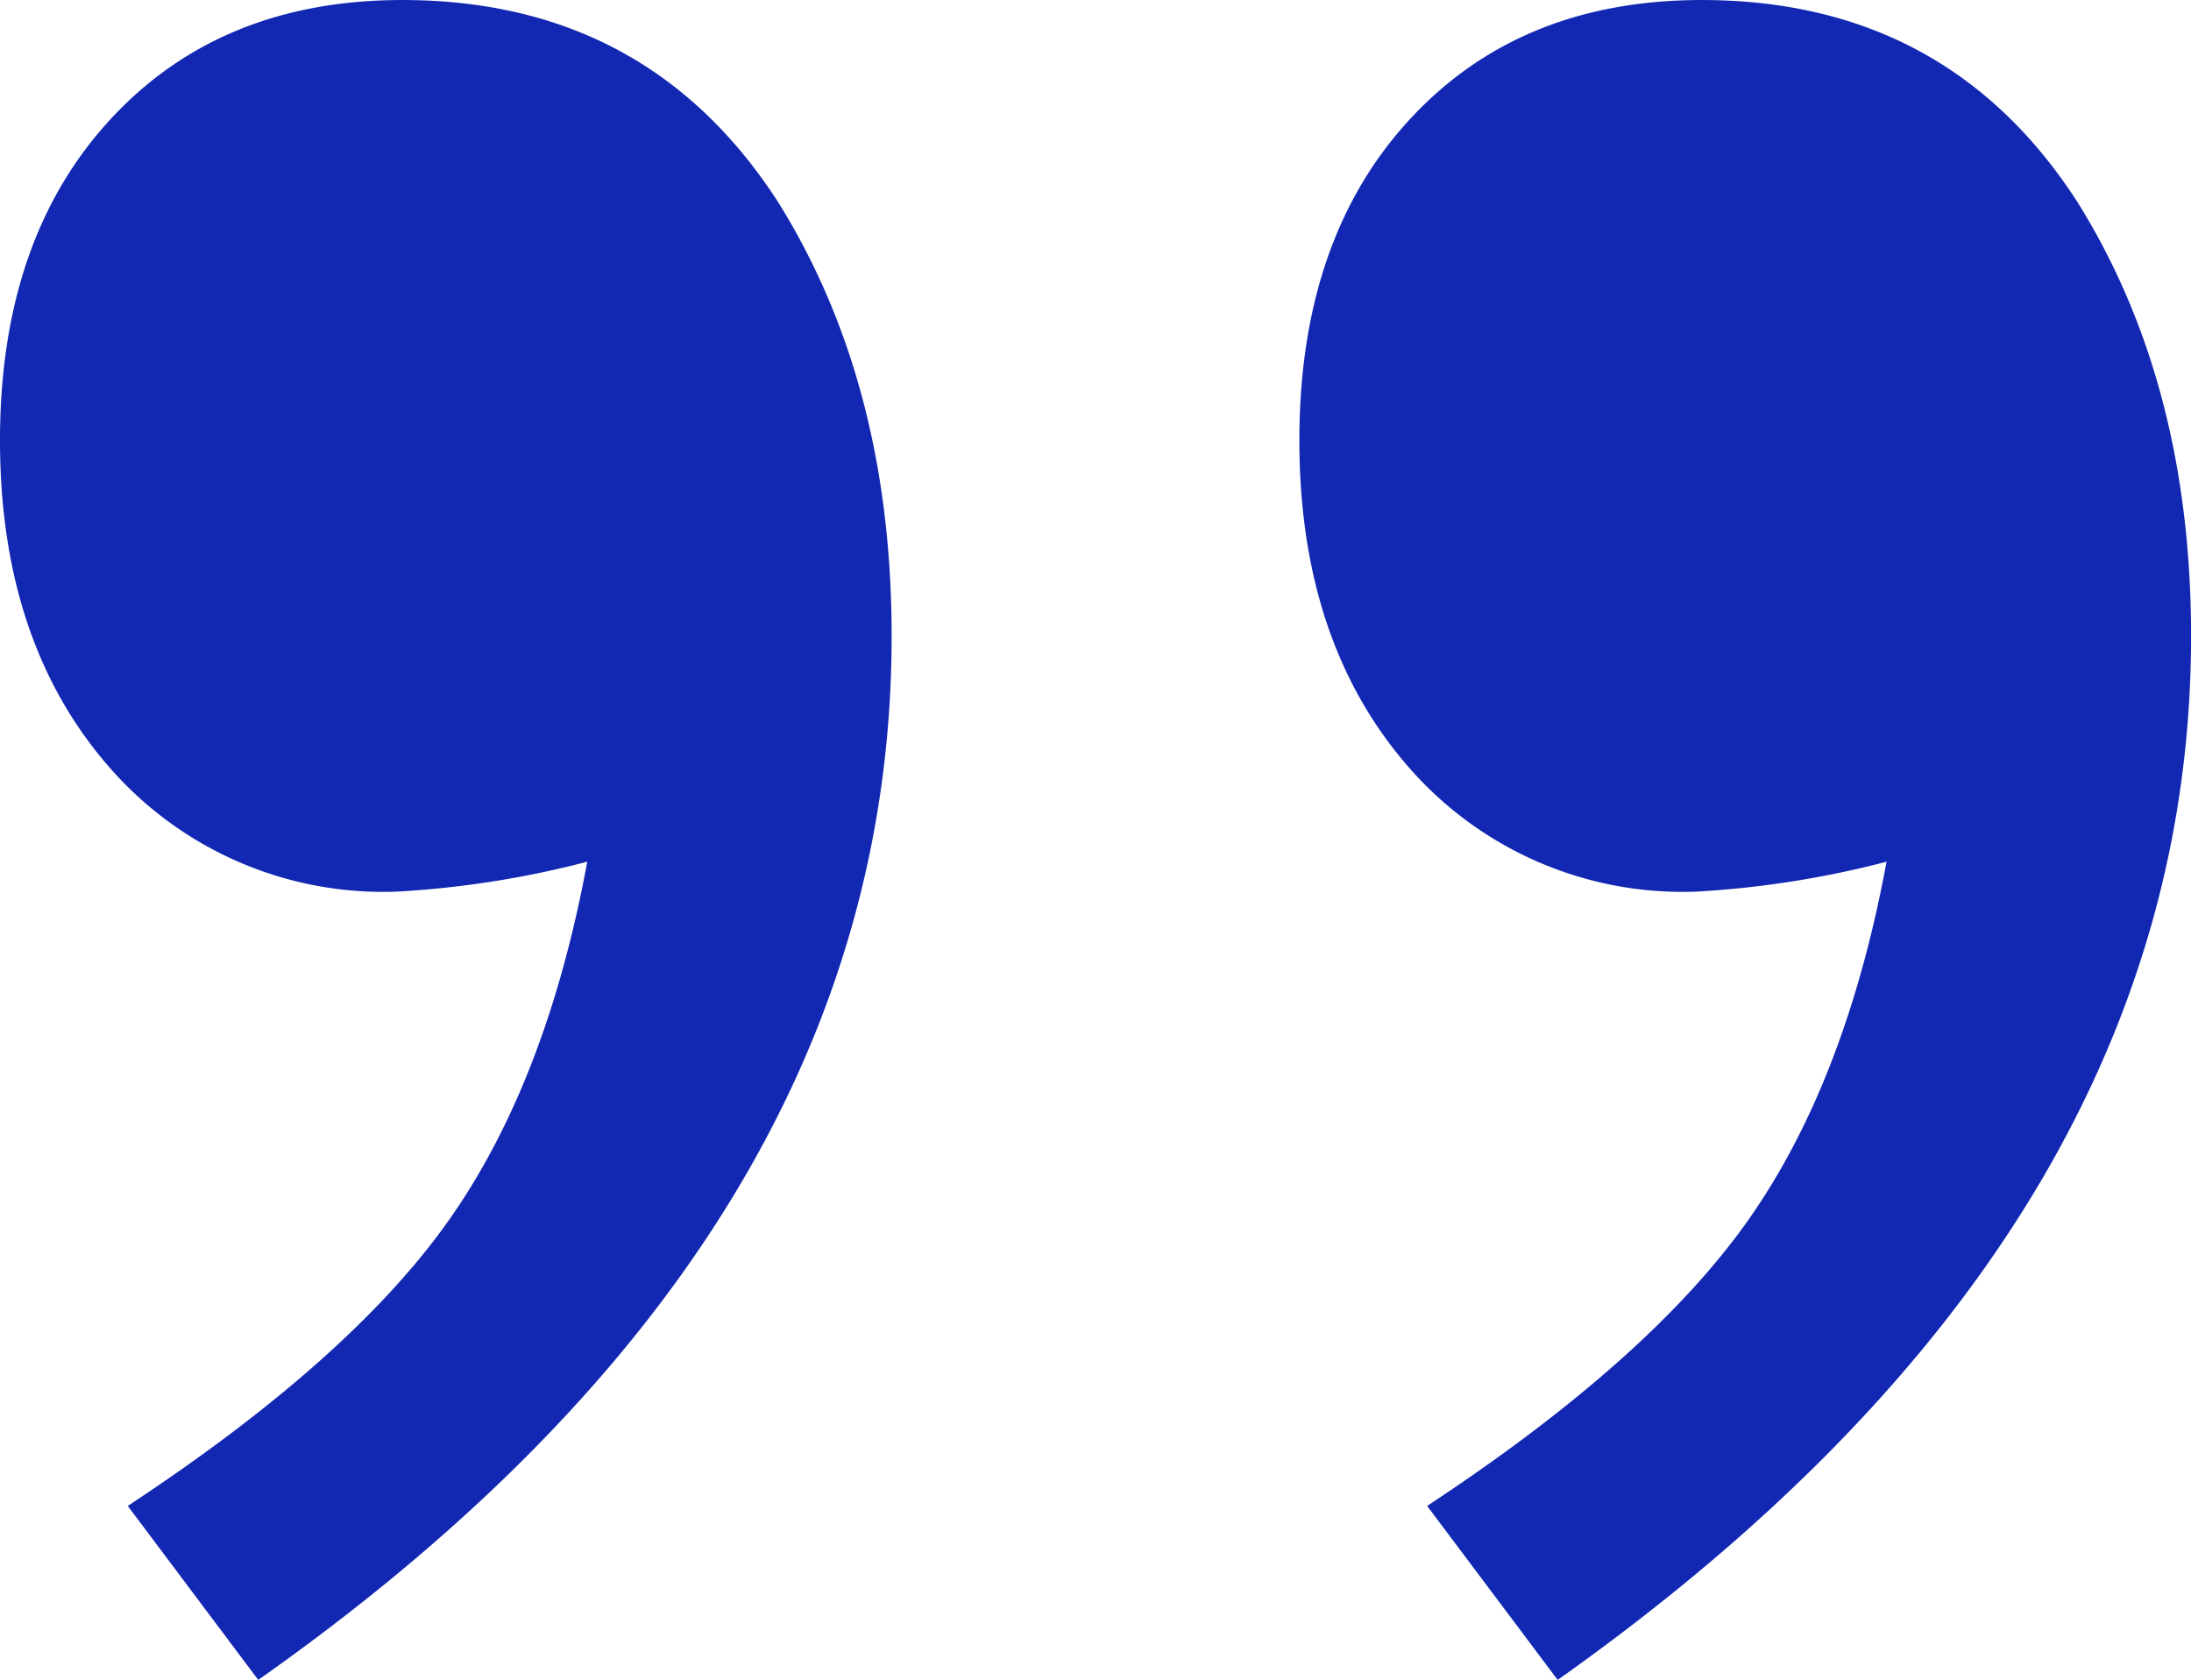 <svg xmlns="http://www.w3.org/2000/svg" width="105.411" height="80.824" viewBox="0 0 105.411 80.824">
  <path id="Tracé_1116" data-name="Tracé 1116" d="M20.063,44.251Q30.787,37.189,35.5,30.519t6.67-17.263a46.393,46.393,0,0,1-9.155,1.439A17.466,17.466,0,0,1,19.147,8.678Q13.916,2.662,13.916-7.016t5.3-15.432q5.3-5.754,14.059-5.754,11.771,0,18.048,9.678Q56.813-9.763,56.813,2.4q0,28.772-30.473,50.221Zm62.514,0Q93.3,37.189,98.01,30.519t6.67-17.263a46.393,46.393,0,0,1-9.155,1.439A17.466,17.466,0,0,1,81.662,8.678Q76.43,2.662,76.43-7.016t5.3-15.432q5.3-5.754,14.059-5.754,11.771,0,18.048,9.678,5.493,8.762,5.493,20.925,0,28.642-30.473,50.221Z" transform="translate(-13.916 28.203)" fill="#1228b3"/>
</svg>
